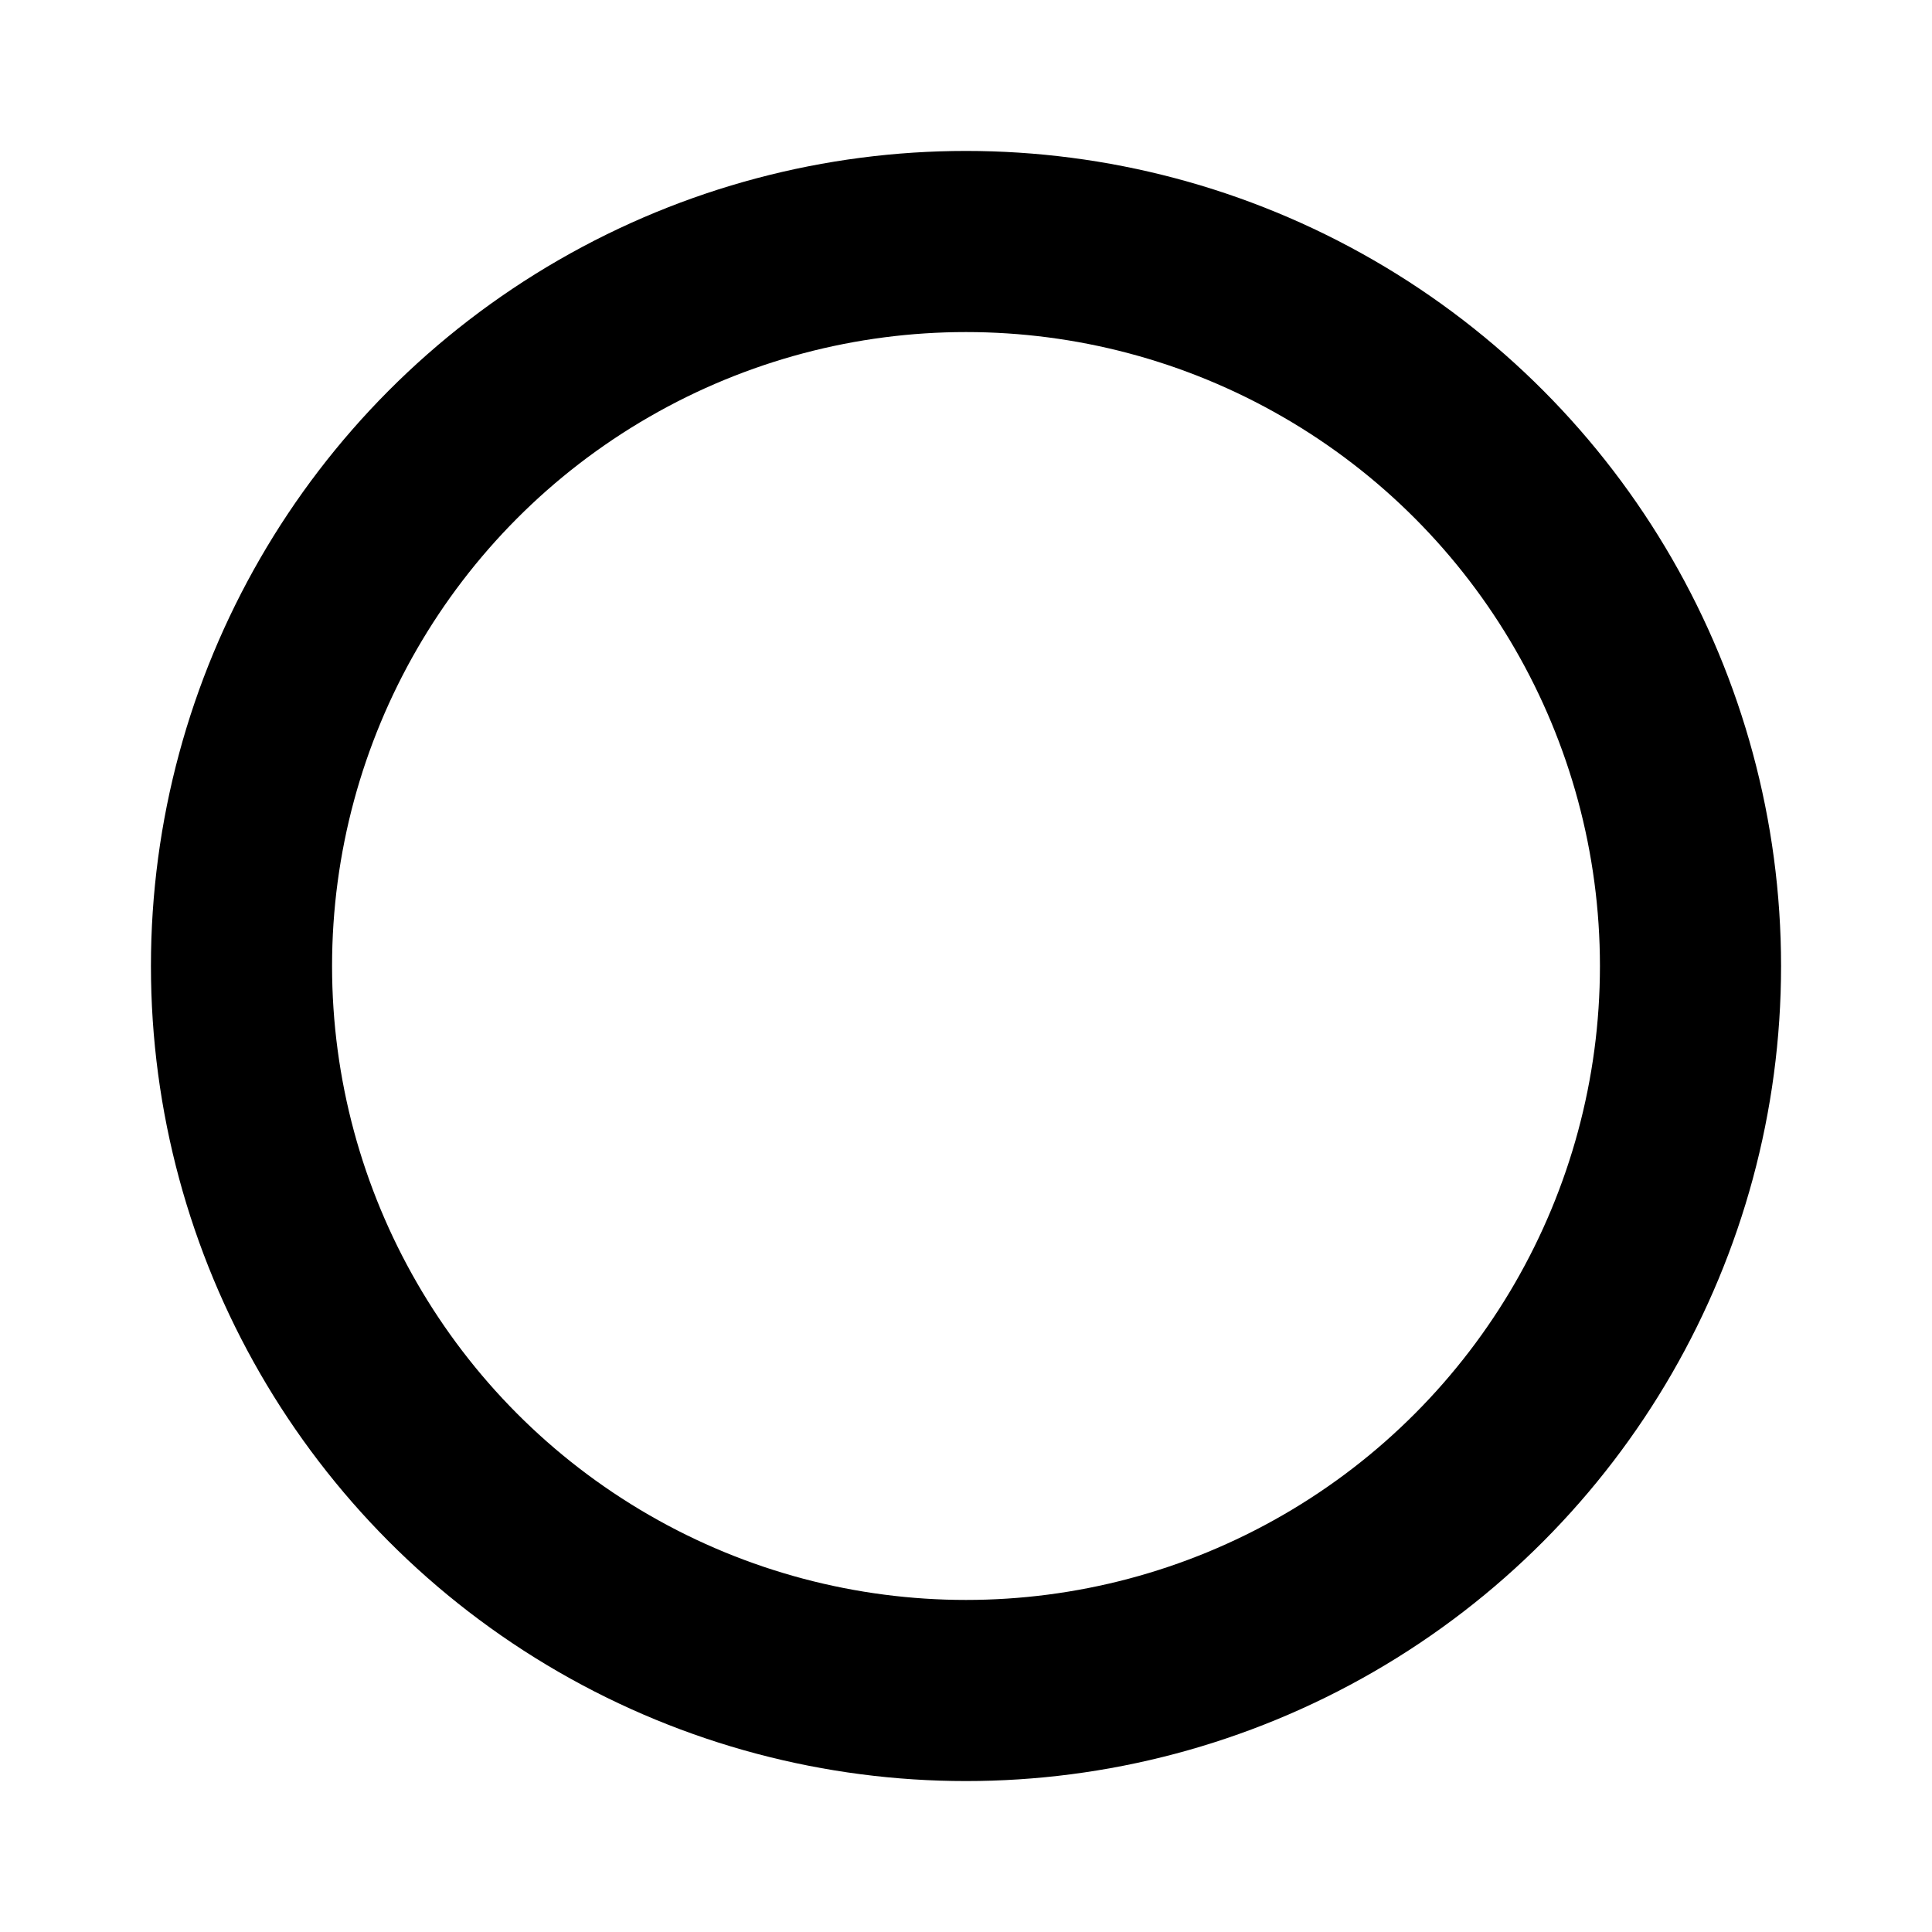 <svg xmlns="http://www.w3.org/2000/svg" viewBox="0 0 128 128">
    <circle cx="64" cy="64" r="48" fill="none" stroke="currentColor" stroke-width="12" stroke-linecap="round" stroke-linejoin="round"/>
    <style>
        circle { 
            stroke: #000; 
        }
        @media (prefers-color-scheme: dark) {
            circle { 
                stroke: #FFF; 
            }
        }
    </style>
</svg>
